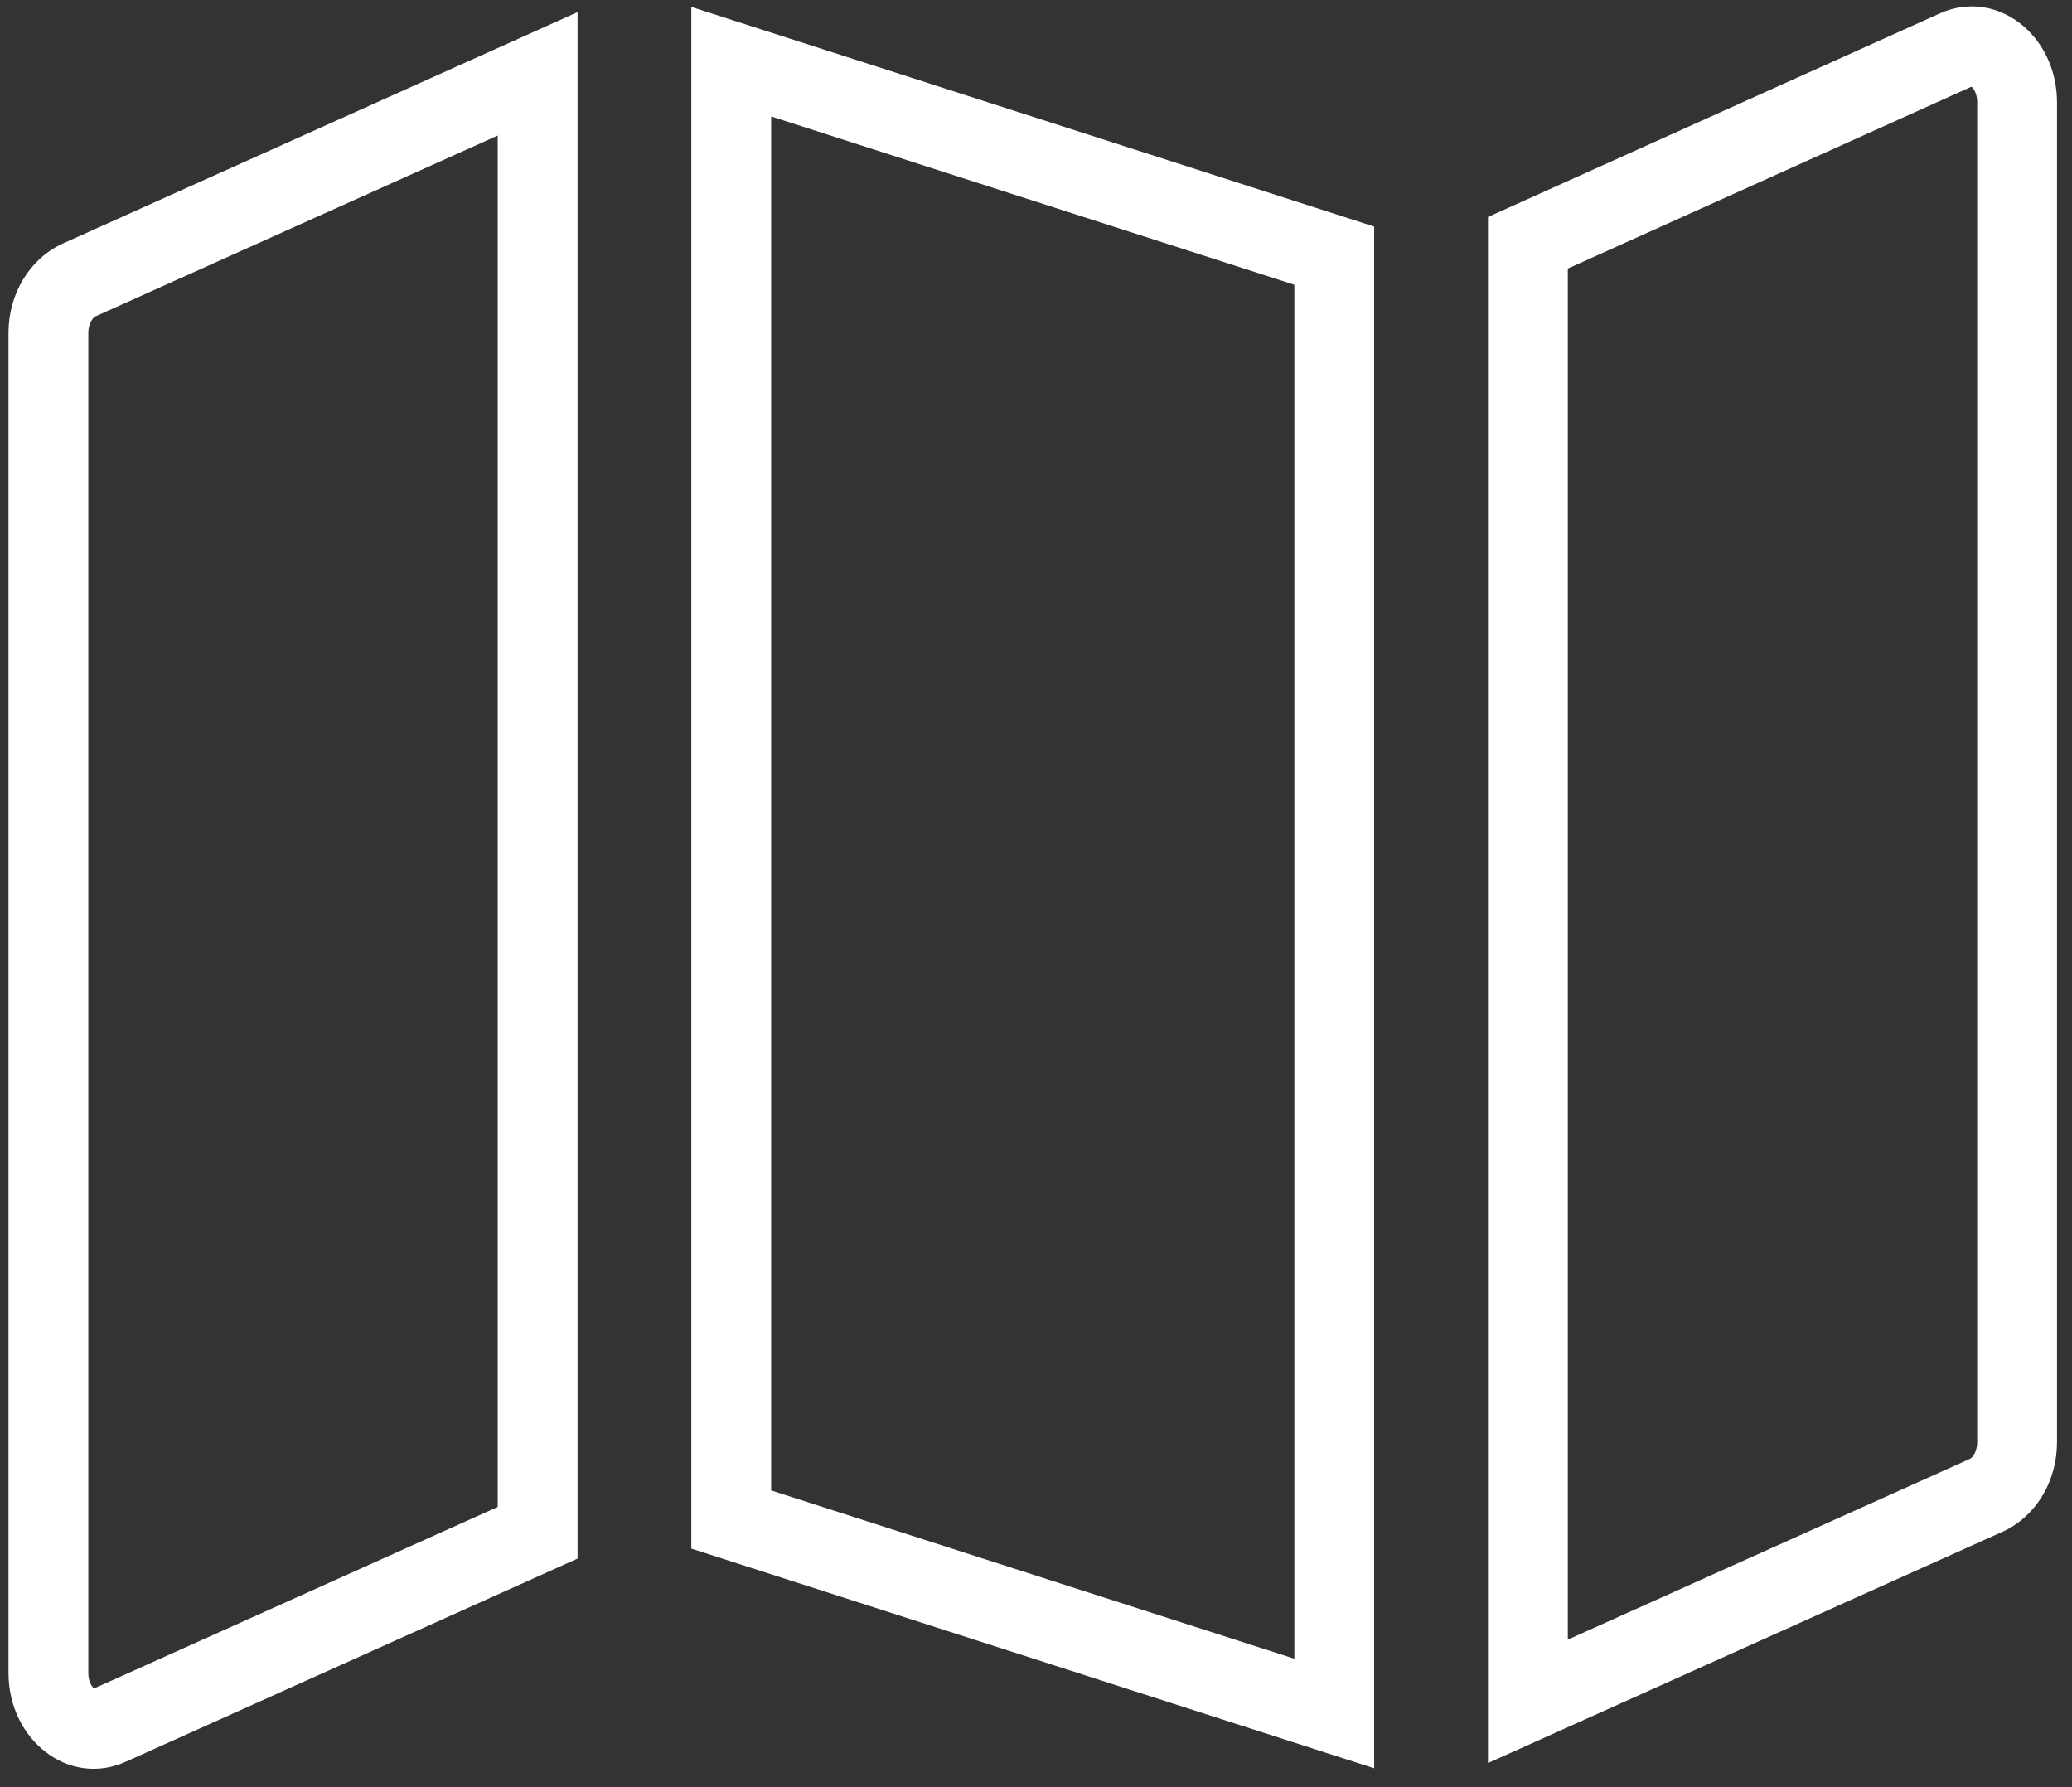 <svg width="80" height="69" viewBox="0 0 80 69" fill="none" xmlns="http://www.w3.org/2000/svg">
<rect x="0" y="0" width="80" height="69" fill="#333333" stroke="none"/>
<path d="M20.758 59.177L4.215 66.615C3.692 66.85 3.159 66.768 2.708 66.424C2.244 66.07 1.869 65.425 1.869 64.577V12.857C1.869 11.881 2.397 11.114 3.033 10.818L20.758 2.851V59.177ZM51.516 9.87V66.154L28.233 58.665V2.381L51.516 9.87ZM75.534 1.921C76.057 1.686 76.59 1.769 77.041 2.112C77.505 2.466 77.88 3.112 77.88 3.96V55.679C77.88 56.599 77.411 57.333 76.825 57.662L76.716 57.718L58.992 65.685V9.373L75.534 1.921Z" stroke="white" stroke-width="3.082"/>
</svg>
